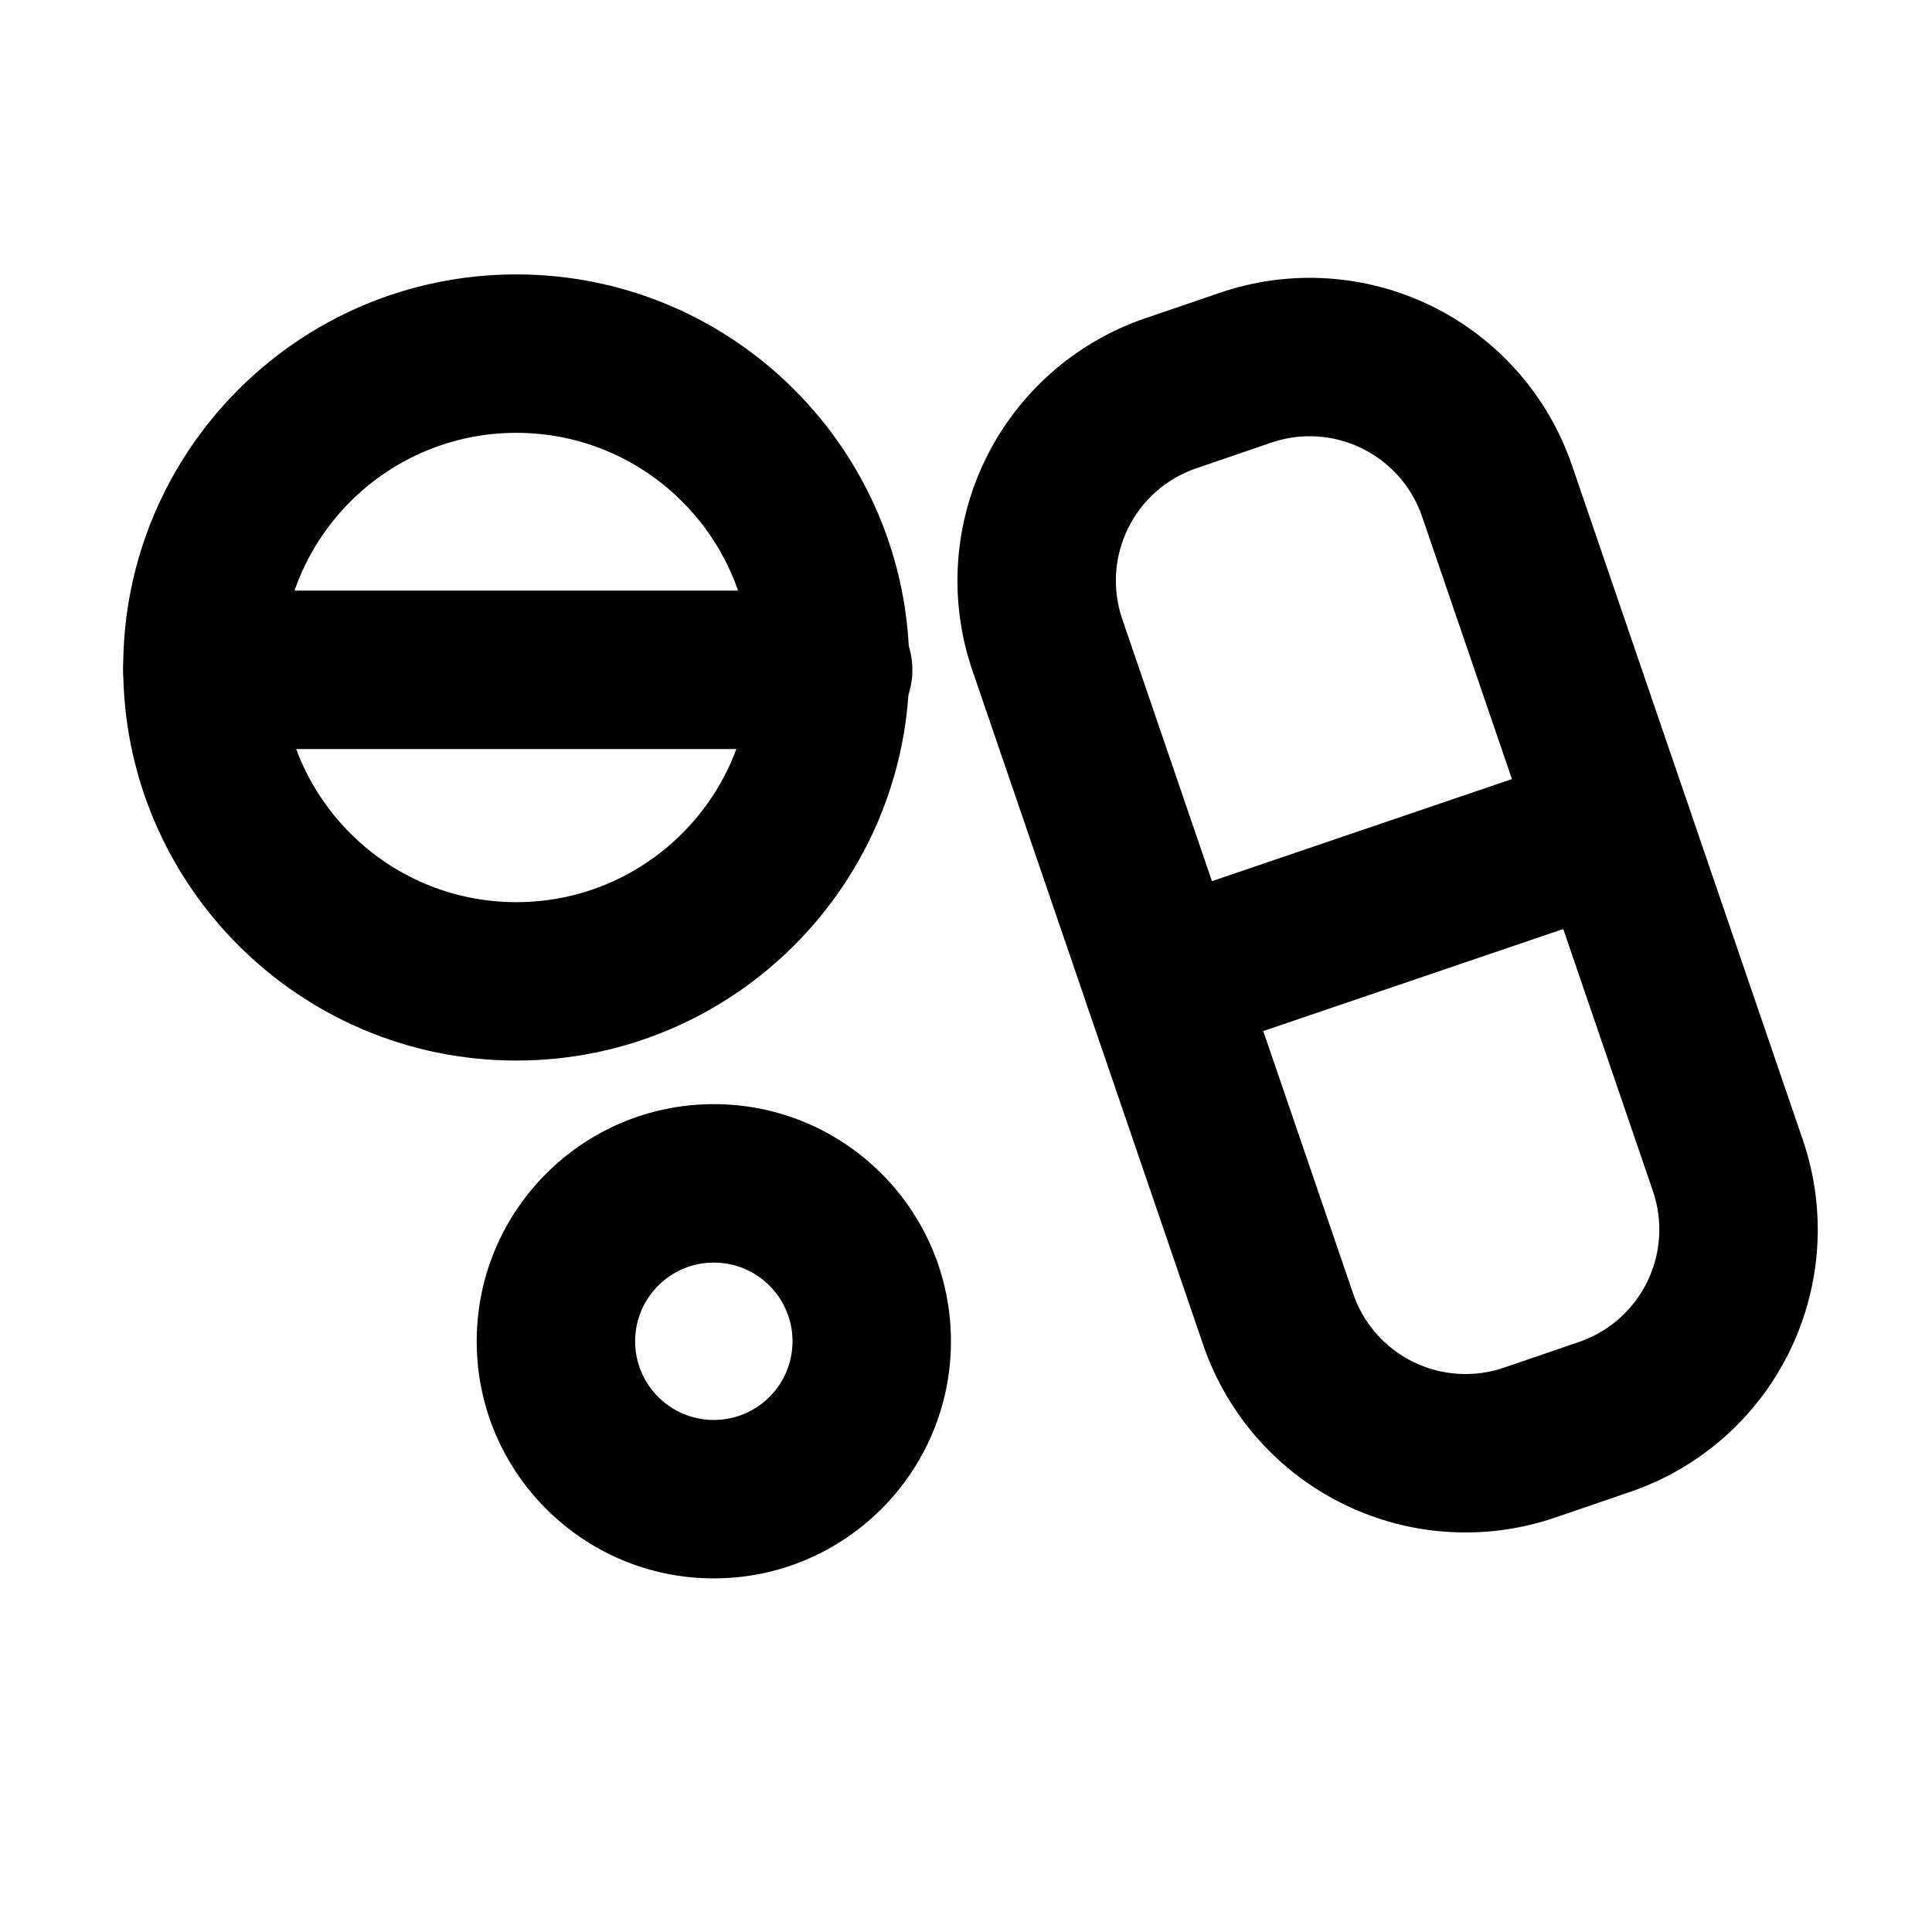 <?xml version="1.0" encoding="UTF-8"?>
<!-- Uploaded to: ICON Repo, www.iconrepo.com, Generator: ICON Repo Mixer Tools -->
<svg fill="#000000" width="800px" height="800px" version="1.1" viewBox="144 144 512 512" xmlns="http://www.w3.org/2000/svg">
 <g fill-rule="evenodd">
  <path d="m458.88 424.01 119.23-40.559c10.957-3.738 16.836-15.68 13.098-26.641-3.715-10.98-15.66-16.836-26.617-13.121l-119.26 40.578c-10.957 3.738-16.836 15.66-13.098 26.641 3.738 10.957 15.66 16.836 26.641 13.098z"/>
  <path d="m447.42 228.37c-18.43 6.32-33.609 19.691-42.195 37.199-8.566 17.488-9.844 37.68-3.527 56.113 17.277 50.484 43.895 128.26 61.172 178.75 6.32 18.43 19.691 33.609 37.199 42.195 17.488 8.566 37.68 9.844 56.113 3.527 6.57-2.246 13.309-4.555 19.859-6.801 18.43-6.297 33.609-19.668 42.195-37.176 8.566-17.488 9.844-37.68 3.527-56.113-17.277-50.484-43.895-128.28-61.172-178.75-6.32-18.453-19.691-33.629-37.176-42.195-17.508-8.566-37.703-9.844-56.133-3.527l-19.859 6.781zm13.602 39.738 19.859-6.801c7.894-2.707 16.543-2.164 24.035 1.512 7.516 3.672 13.246 10.18 15.953 18.074 17.277 50.484 43.895 128.26 61.172 178.75 2.707 7.914 2.164 16.562-1.512 24.059-3.672 7.496-10.18 13.227-18.074 15.934l-19.879 6.801c-7.894 2.707-16.543 2.164-24.035-1.512-7.516-3.672-13.246-10.18-15.934-18.074-17.297-50.484-43.914-128.28-61.191-178.77-2.707-7.894-2.164-16.543 1.512-24.035 3.672-7.516 10.18-13.246 18.094-15.934z"/>
  <path d="m280.83 216.72c-57.496 0-104.18 46.664-104.18 104.16 0 57.496 46.688 104.18 104.18 104.18s104.16-46.688 104.16-104.18c0-57.496-46.664-104.16-104.16-104.16zm0 41.984c34.32 0 62.18 27.855 62.18 62.18 0 34.344-27.855 62.199-62.18 62.199-34.344 0-62.199-27.855-62.199-62.199 0-34.32 27.855-62.18 62.199-62.18z"/>
  <path d="m197.64 342.5h167.16c11.586 0 20.992-9.406 20.992-20.992 0-11.586-9.406-20.992-20.992-20.992h-167.16c-11.586 0-20.992 9.406-20.992 20.992 0 11.586 9.406 20.992 20.992 20.992z"/>
  <path d="m333.16 436.61c-34.68 0-62.828 28.148-62.828 62.852 0 34.68 28.148 62.828 62.828 62.828 34.699 0 62.852-28.148 62.852-62.828 0-34.699-28.148-62.852-62.852-62.852zm0 41.984c11.523 0 20.867 9.34 20.867 20.867 0 11.504-9.34 20.844-20.867 20.844-11.504 0-20.844-9.34-20.844-20.844 0-11.523 9.34-20.867 20.844-20.867z"/>
 </g>
</svg>